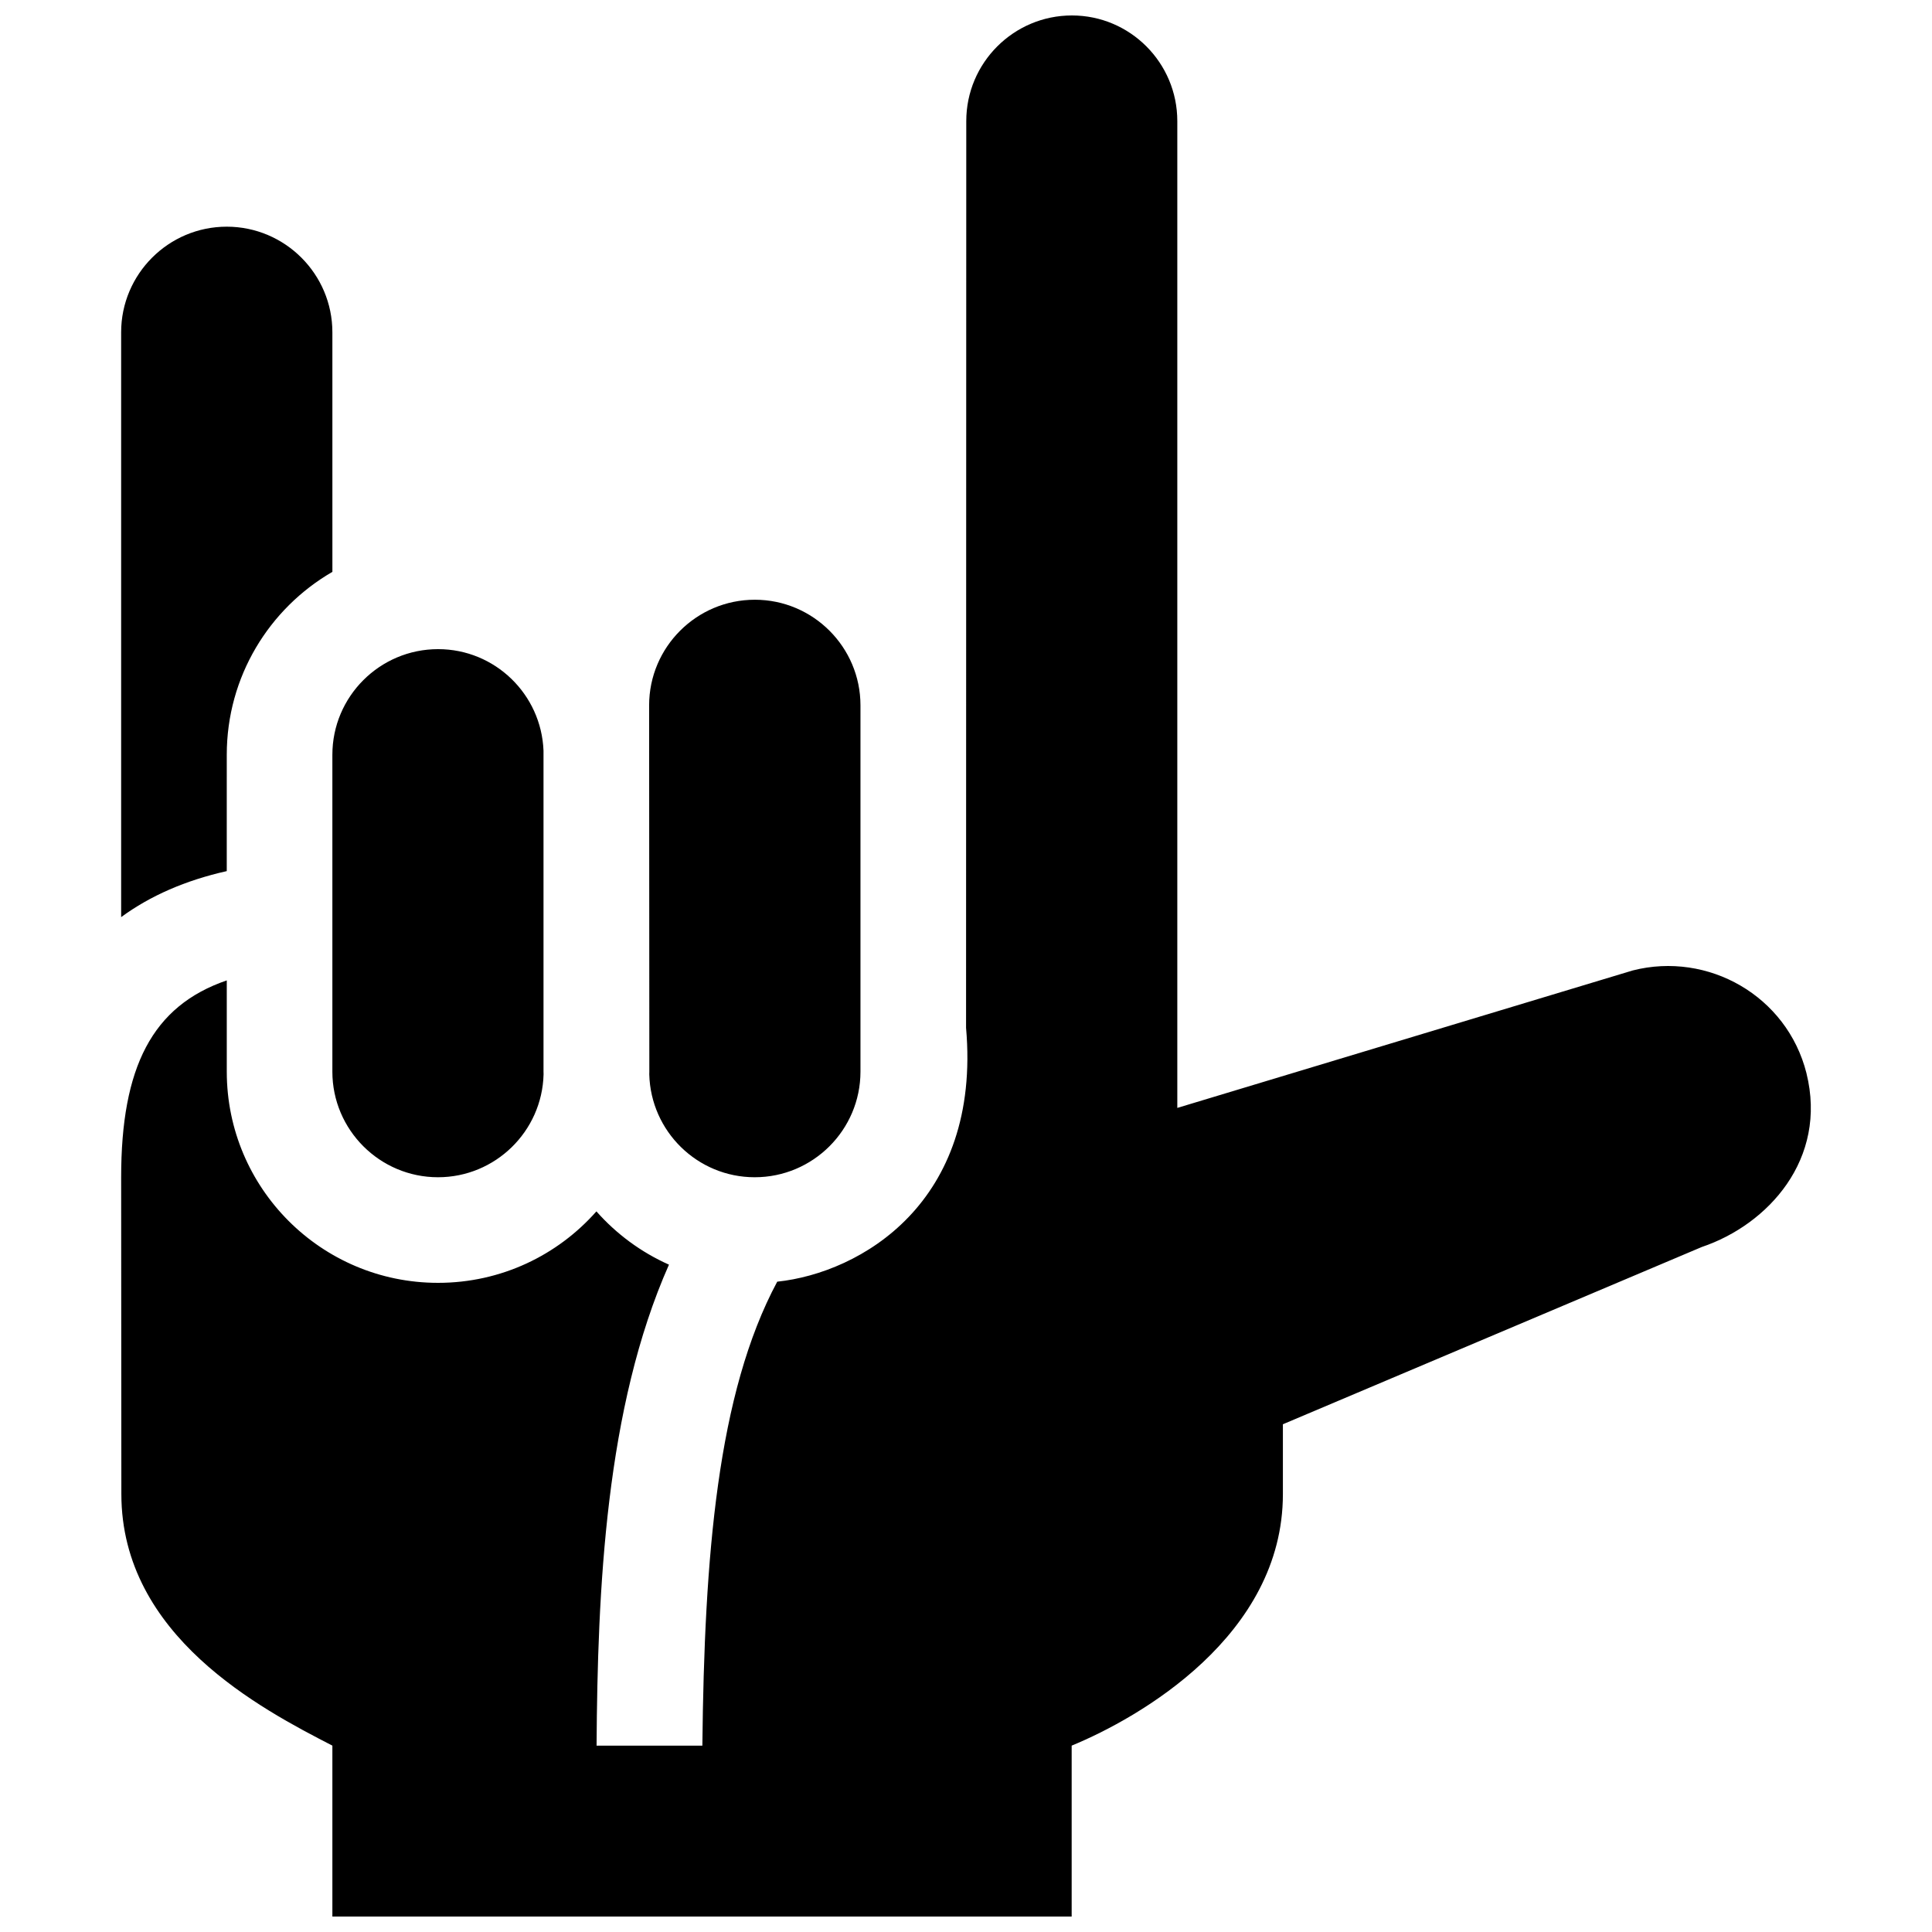 <?xml version="1.0" encoding="UTF-8"?>
<!-- Uploaded to: ICON Repo, www.svgrepo.com, Generator: ICON Repo Mixer Tools -->
<svg width="800px" height="800px" version="1.1" viewBox="144 144 512 512" xmlns="http://www.w3.org/2000/svg">
 <defs>
  <clipPath id="a">
   <path d="m176 148.09h448v503.81h-448z"/>
  </clipPath>
 </defs>
 <g clip-path="url(#a)">
  <path d="m316.08 427.99-0.055-97.062c0-15.441 12.574-27.992 28.016-27.992 15.418 0 27.992 12.543 27.992 27.992v97.062c0 15.438-12.574 27.992-28.016 27.992-15.199 0-27.562-12.16-27.953-27.266-0.004-0.246 0.016-0.484 0.016-0.727zm306.65 0.41c-5.18-20.523-26.098-32.301-46.031-27.223l-120.7 36.43v-261.52c0-15.449-12.52-27.992-27.934-27.992-15.422 0-27.992 12.543-27.992 27.992l-0.055 240.3c4.066 46.316-27.961 64.941-50.043 67.27-15.875 29.59-19.312 72.852-19.84 122.96h-28.035c0.266-41.379 2.387-89.613 19.184-127.47-7.391-3.293-13.934-8.133-19.227-14.121-10.258 11.613-25.246 18.941-41.957 18.941h-0.023c-30.914 0-55.977-25.066-55.977-55.973v-24.18c-19.781 6.777-27.992 23.035-27.992 52.164l0.055 83.934c0 37.668 37.109 57.012 55.922 66.695v45.297h195.92v-45.293c17.91-7.379 55.977-29.109 55.977-66.664v-18.504l111.03-46.984c17.539-5.922 33.375-23.293 27.715-46.059zm-390.65-0.41c0 15.438 12.574 27.992 27.992 27.992 15.203 0 27.598-12.168 27.98-27.277 0-0.242-0.016-0.473-0.016-0.715v-85.047c-0.574-14.938-12.855-26.914-27.938-26.914-15.441 0-28.016 12.543-28.016 27.992v83.969zm-27.984-83.969c0-20.715 11.262-38.789 27.992-48.473l-0.004-63.484c0-15.445-12.574-27.992-27.992-27.992-15.418 0-27.988 12.543-27.988 27.992v154.98c7.727-5.668 17.055-9.734 27.988-12.191z"/>
 </g>
</svg>